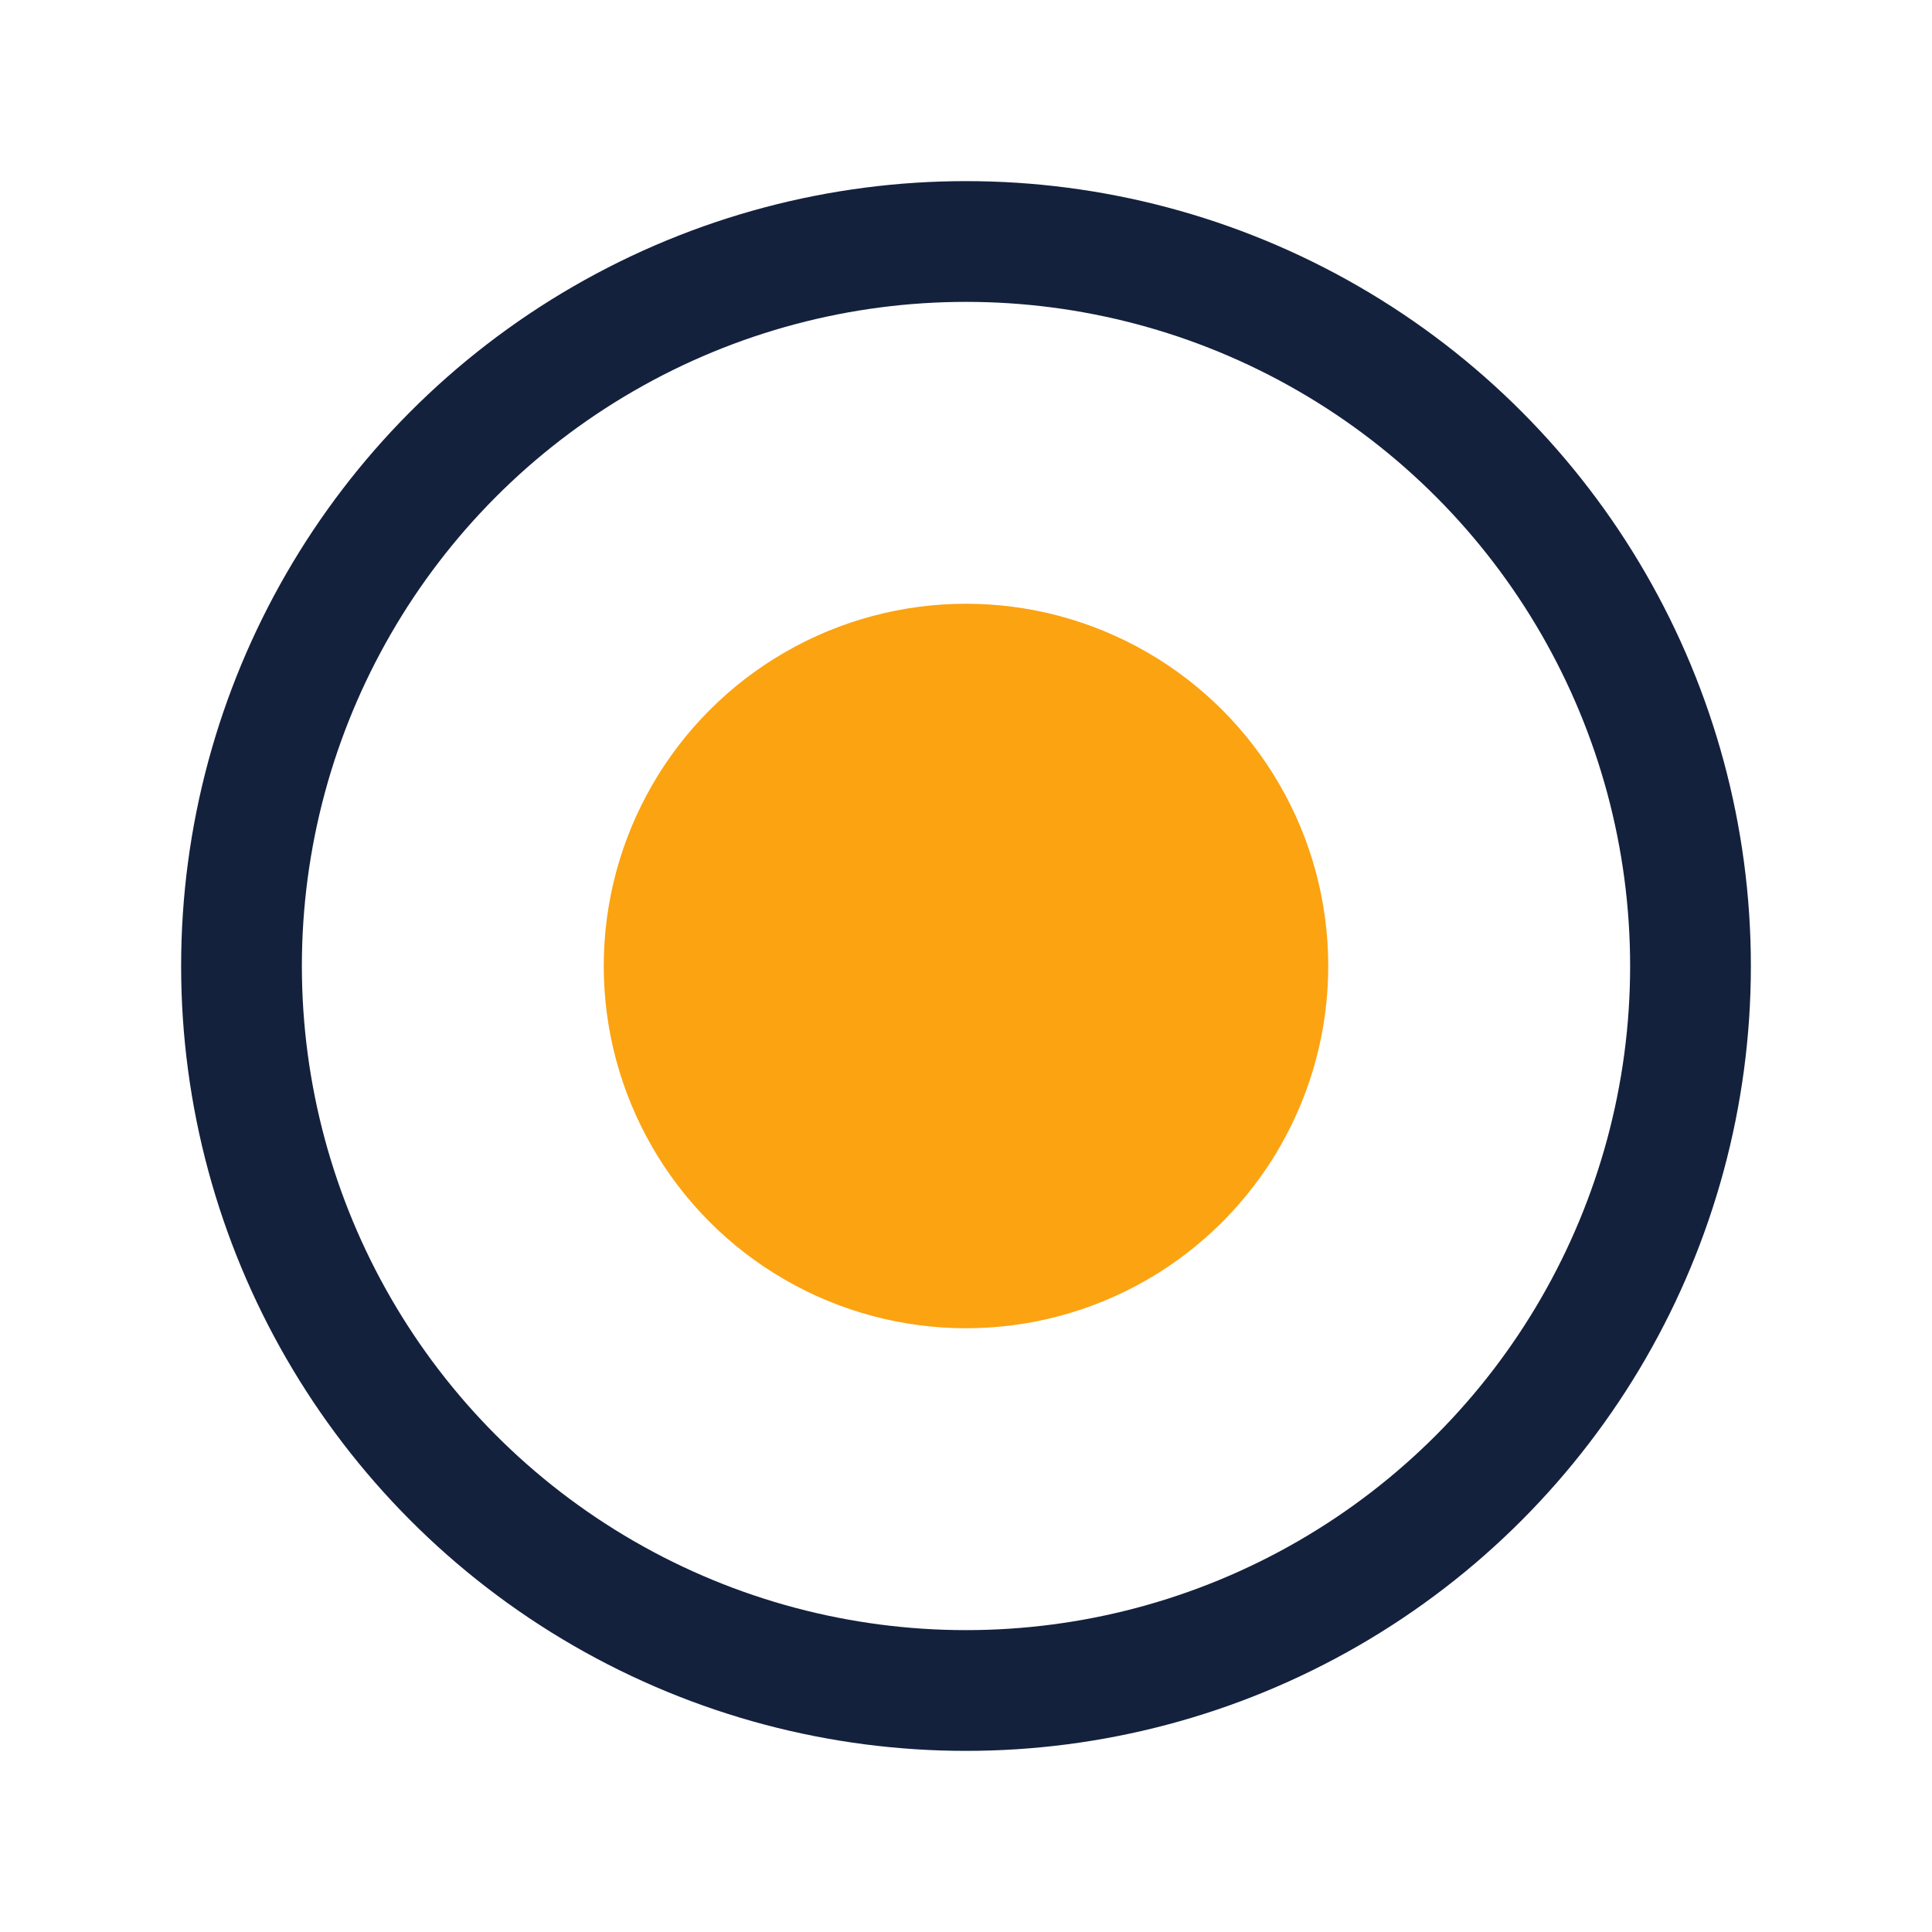 <?xml version="1.0" encoding="UTF-8"?>
<svg xmlns="http://www.w3.org/2000/svg" width="32" height="32" viewBox="0 0 32 32"><circle cx="16" cy="16" r="12" stroke="#14213D" stroke-width="2" fill="none"/><circle cx="16" cy="16" r="6" fill="#FCA311"/></svg>